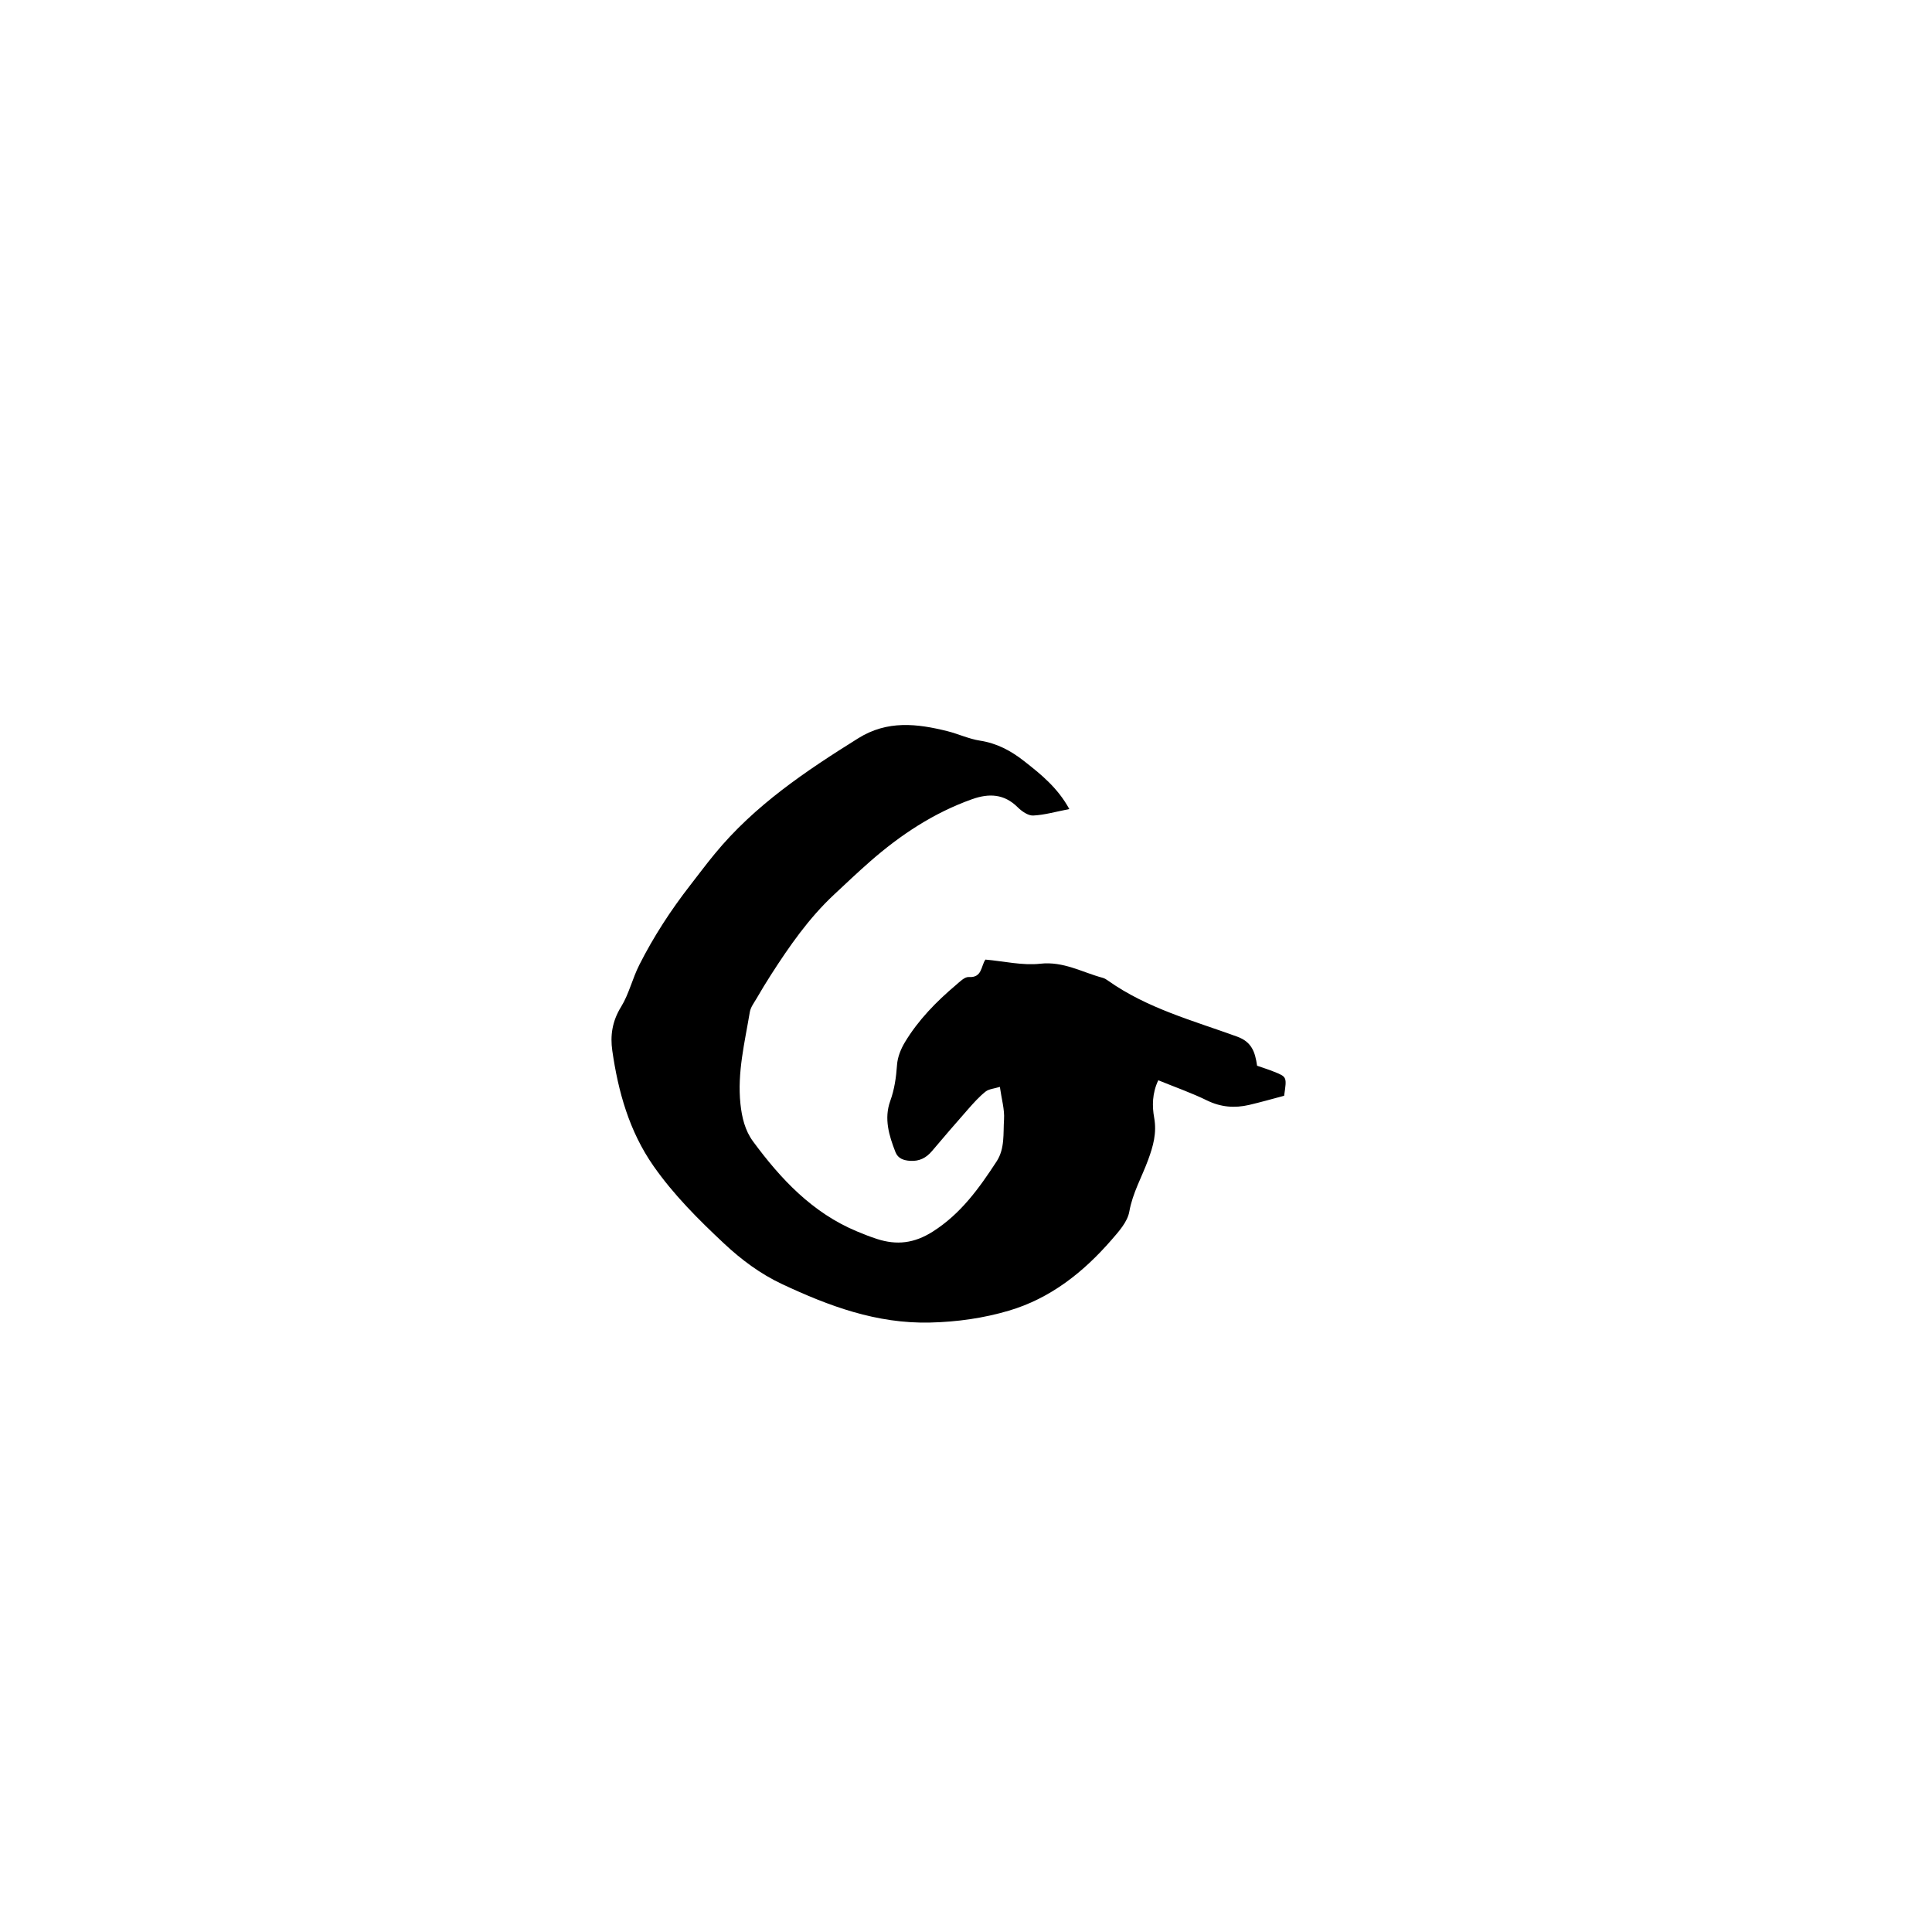 <?xml version="1.0" encoding="UTF-8"?>
<!-- Uploaded to: ICON Repo, www.iconrepo.com, Generator: ICON Repo Mixer Tools -->
<svg fill="#000000" width="800px" height="800px" version="1.1" viewBox="144 144 512 512" xmlns="http://www.w3.org/2000/svg">
 <path d="m405.15 398.3c4.918 0.434 9.824 1.621 14.547 1.094 6.152-0.68 11.09 2.281 16.531 3.738 0.516 0.137 0.996 0.453 1.438 0.766 10.367 7.34 22.535 10.578 34.219 14.828 3.828 1.395 4.734 4.047 5.254 7.703 1.547 0.539 3.066 1.012 4.551 1.613 3.367 1.352 3.352 1.375 2.613 6.348-3.059 0.805-6.16 1.703-9.289 2.43-3.828 0.887-7.473 0.598-11.141-1.188-4.109-2.016-8.469-3.531-12.918-5.352-1.648 3.473-1.637 6.898-1.09 9.922 0.734 4.066-0.277 7.559-1.582 11.129-1.668 4.586-4.125 8.785-5.008 13.766-0.48 2.715-2.801 5.285-4.742 7.516-7.43 8.551-16.184 15.488-27.172 18.727-6.731 1.988-13.703 2.984-20.887 3.148-14.168 0.344-26.801-4.367-39.223-10.191-5.715-2.684-10.762-6.434-15.375-10.758-6.793-6.359-13.355-12.902-18.707-20.555-6.418-9.199-9.34-19.668-10.906-30.551-0.57-3.965-0.047-7.785 2.352-11.656 2.051-3.316 2.969-7.453 4.836-11.129 3.785-7.477 8.297-14.402 13.41-20.988 2.176-2.805 4.301-5.648 6.555-8.383 10.555-12.852 24.113-21.938 38.043-30.641 7.699-4.801 15.559-3.883 23.625-1.867 2.902 0.73 5.688 2.055 8.621 2.508 4.481 0.691 8.176 2.664 11.664 5.402 4.488 3.512 8.902 7.055 12.012 12.73-3.516 0.68-6.531 1.566-9.578 1.715-1.352 0.059-3.027-1.125-4.102-2.188-3.602-3.582-7.617-3.727-12.082-2.144-10.176 3.621-18.988 9.457-27.043 16.512-3.273 2.871-6.449 5.875-9.629 8.855-6.621 6.195-11.75 13.586-16.625 21.164-1.324 2.055-2.586 4.152-3.812 6.266-0.691 1.168-1.594 2.352-1.805 3.633-1.34 8.031-3.344 15.992-2.484 24.285 0.379 3.641 1.223 7.106 3.34 9.977 7.367 9.996 15.73 18.922 27.52 23.84 1.758 0.734 3.535 1.445 5.352 2.023 5.211 1.684 9.848 1.16 14.746-1.949 7.453-4.731 12.289-11.492 16.93-18.605 2.231-3.426 1.719-7.402 1.969-11.148 0.172-2.637-0.645-5.344-1.102-8.609-1.512 0.473-2.902 0.539-3.793 1.25-1.684 1.34-3.148 2.984-4.578 4.606-3.254 3.688-6.457 7.41-9.633 11.168-1.516 1.789-3.309 2.715-5.707 2.578-1.777-0.102-3.285-0.598-3.961-2.324-1.707-4.367-3.066-8.848-1.387-13.523 1.133-3.117 1.57-6.277 1.805-9.574 0.141-2.066 1.012-4.231 2.098-6.031 3.547-5.883 8.309-10.746 13.539-15.164 1.02-0.867 2.281-2.168 3.367-2.098 3.59 0.25 3.215-2.938 4.426-4.621z" fill-rule="evenodd"/>
</svg>